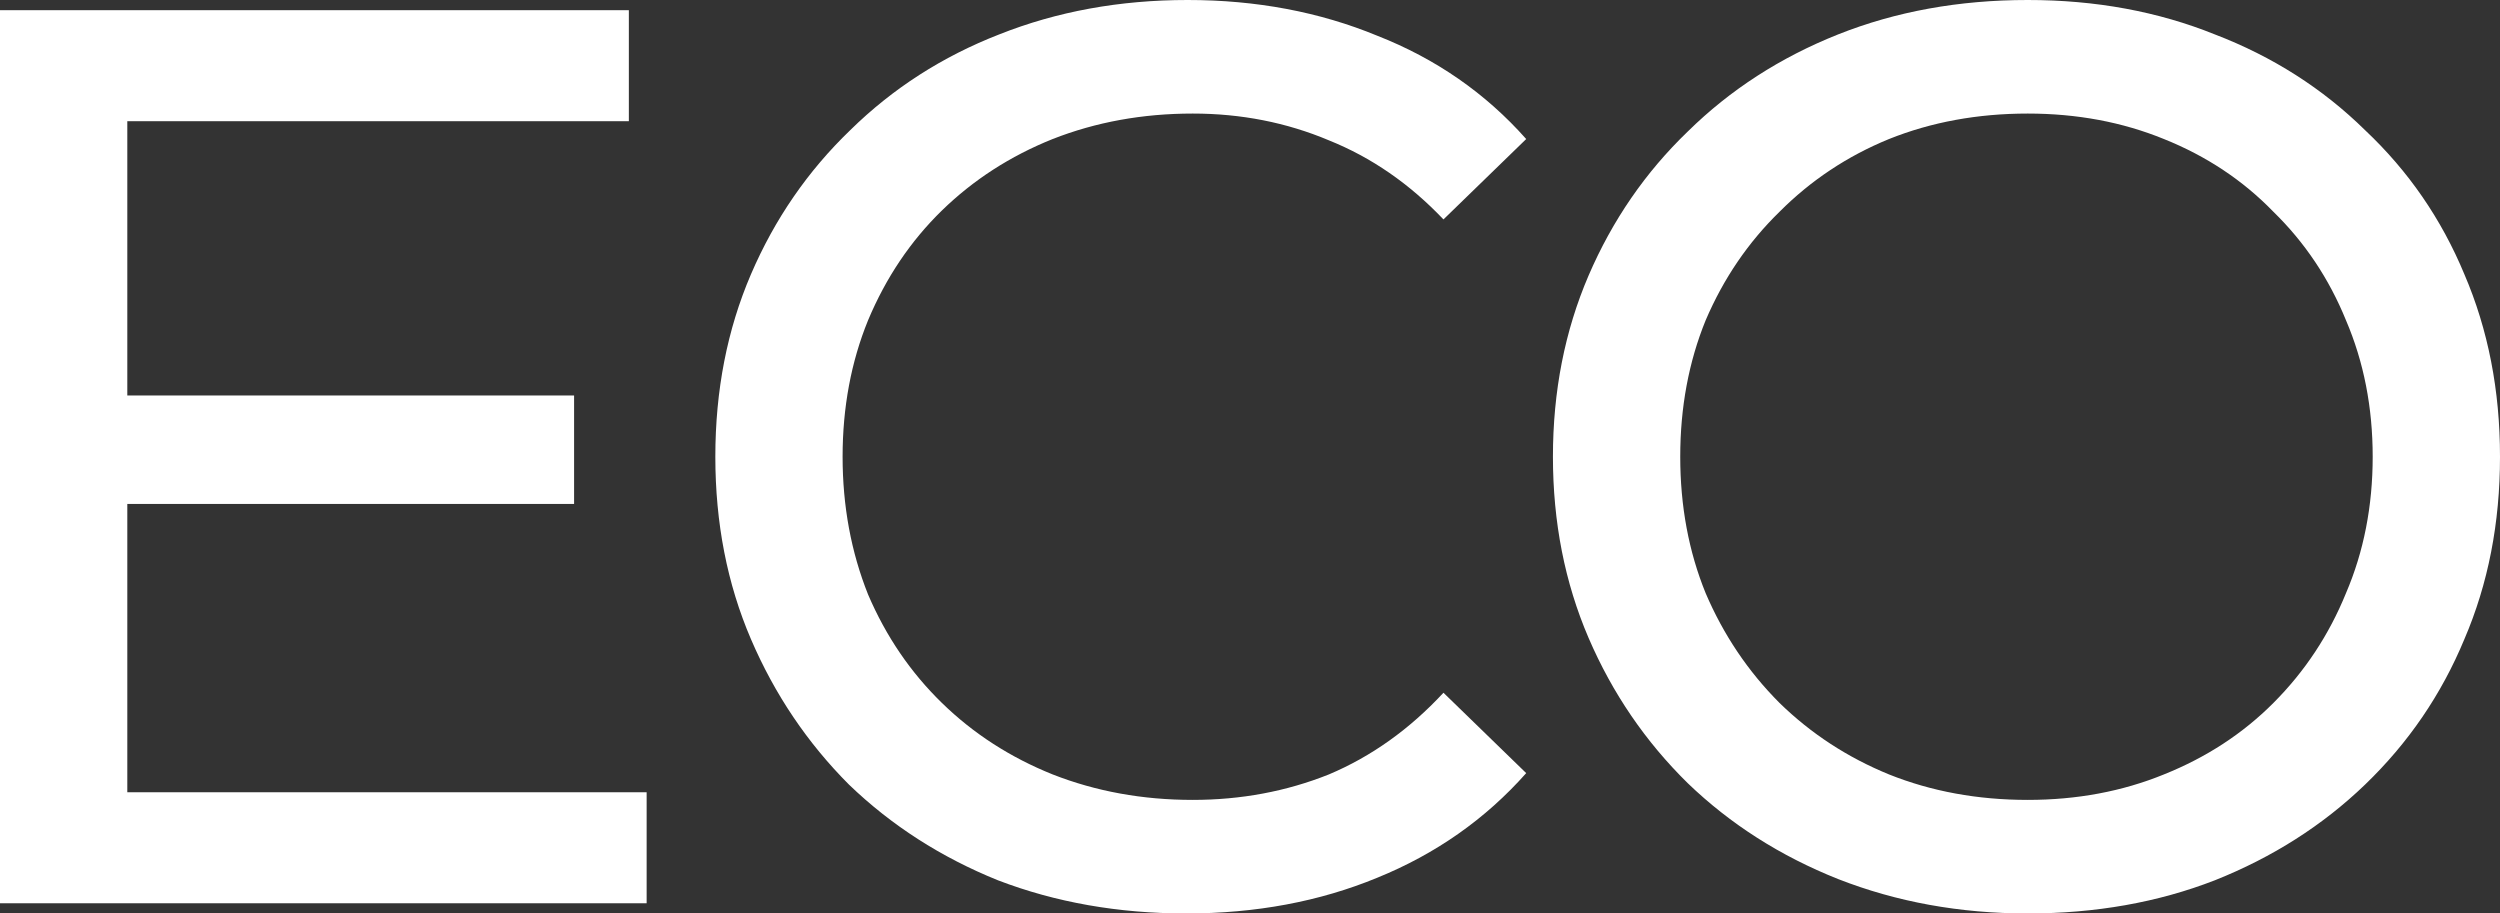 <?xml version="1.0" encoding="UTF-8"?>
<svg xmlns="http://www.w3.org/2000/svg" width="52" height="19" viewBox="0 0 52 19" fill="none">
  <rect x="0" y="0" width="52" height="19" fill="#333333" stroke="none"/>
  <path d="M2.409 8.226H11.941V10.482H2.409V8.226ZM2.648 16.479H13.45V18.788H0V0.212H13.08V2.521H2.648V16.479Z" fill="#FFFFFF"></path>
  <path d="M24.675 19C23.263 19 21.957 18.77 20.757 18.31C19.574 17.832 18.541 17.169 17.659 16.32C16.794 15.453 16.114 14.445 15.62 13.295C15.126 12.145 14.879 10.88 14.879 9.5C14.879 8.12 15.126 6.855 15.62 5.705C16.114 4.555 16.803 3.556 17.685 2.707C18.568 1.84 19.601 1.176 20.783 0.716C21.983 0.239 23.29 0 24.702 0C26.132 0 27.447 0.248 28.647 0.743C29.865 1.221 30.898 1.937 31.745 2.892L30.024 4.564C29.318 3.821 28.523 3.273 27.641 2.919C26.758 2.547 25.814 2.362 24.808 2.362C23.766 2.362 22.795 2.539 21.895 2.892C21.013 3.246 20.245 3.742 19.592 4.378C18.939 5.015 18.427 5.776 18.056 6.661C17.703 7.527 17.526 8.474 17.526 9.5C17.526 10.526 17.703 11.481 18.056 12.366C18.427 13.233 18.939 13.985 19.592 14.621C20.245 15.258 21.013 15.754 21.895 16.108C22.795 16.461 23.766 16.638 24.808 16.638C25.814 16.638 26.758 16.461 27.641 16.108C28.523 15.736 29.318 15.17 30.024 14.409L31.745 16.081C30.898 17.036 29.865 17.762 28.647 18.257C27.447 18.752 26.123 19 24.675 19Z" fill="#FFFFFF"></path>
  <path d="M42.177 19C40.765 19 39.45 18.761 38.232 18.284C37.032 17.806 35.99 17.142 35.108 16.293C34.225 15.426 33.537 14.418 33.042 13.268C32.548 12.118 32.301 10.862 32.301 9.5C32.301 8.138 32.548 6.882 33.042 5.732C33.537 4.582 34.225 3.582 35.108 2.733C35.99 1.866 37.032 1.194 38.232 0.716C39.432 0.239 40.747 0 42.177 0C43.589 0 44.886 0.239 46.069 0.716C47.269 1.176 48.311 1.84 49.193 2.707C50.094 3.556 50.782 4.555 51.259 5.705C51.753 6.855 52 8.12 52 9.5C52 10.88 51.753 12.145 51.259 13.295C50.782 14.445 50.094 15.453 49.193 16.32C48.311 17.169 47.269 17.832 46.069 18.31C44.886 18.77 43.589 19 42.177 19ZM42.177 16.638C43.201 16.638 44.145 16.461 45.01 16.108C45.893 15.754 46.652 15.258 47.287 14.621C47.94 13.967 48.443 13.206 48.796 12.339C49.167 11.473 49.352 10.526 49.352 9.5C49.352 8.474 49.167 7.527 48.796 6.661C48.443 5.794 47.94 5.042 47.287 4.405C46.652 3.75 45.893 3.246 45.01 2.892C44.145 2.539 43.201 2.362 42.177 2.362C41.136 2.362 40.173 2.539 39.291 2.892C38.426 3.246 37.667 3.75 37.014 4.405C36.361 5.042 35.849 5.794 35.478 6.661C35.125 7.527 34.949 8.474 34.949 9.5C34.949 10.526 35.125 11.473 35.478 12.339C35.849 13.206 36.361 13.967 37.014 14.621C37.667 15.258 38.426 15.754 39.291 16.108C40.173 16.461 41.136 16.638 42.177 16.638Z" fill="#FFFFFF"></path>
</svg>
